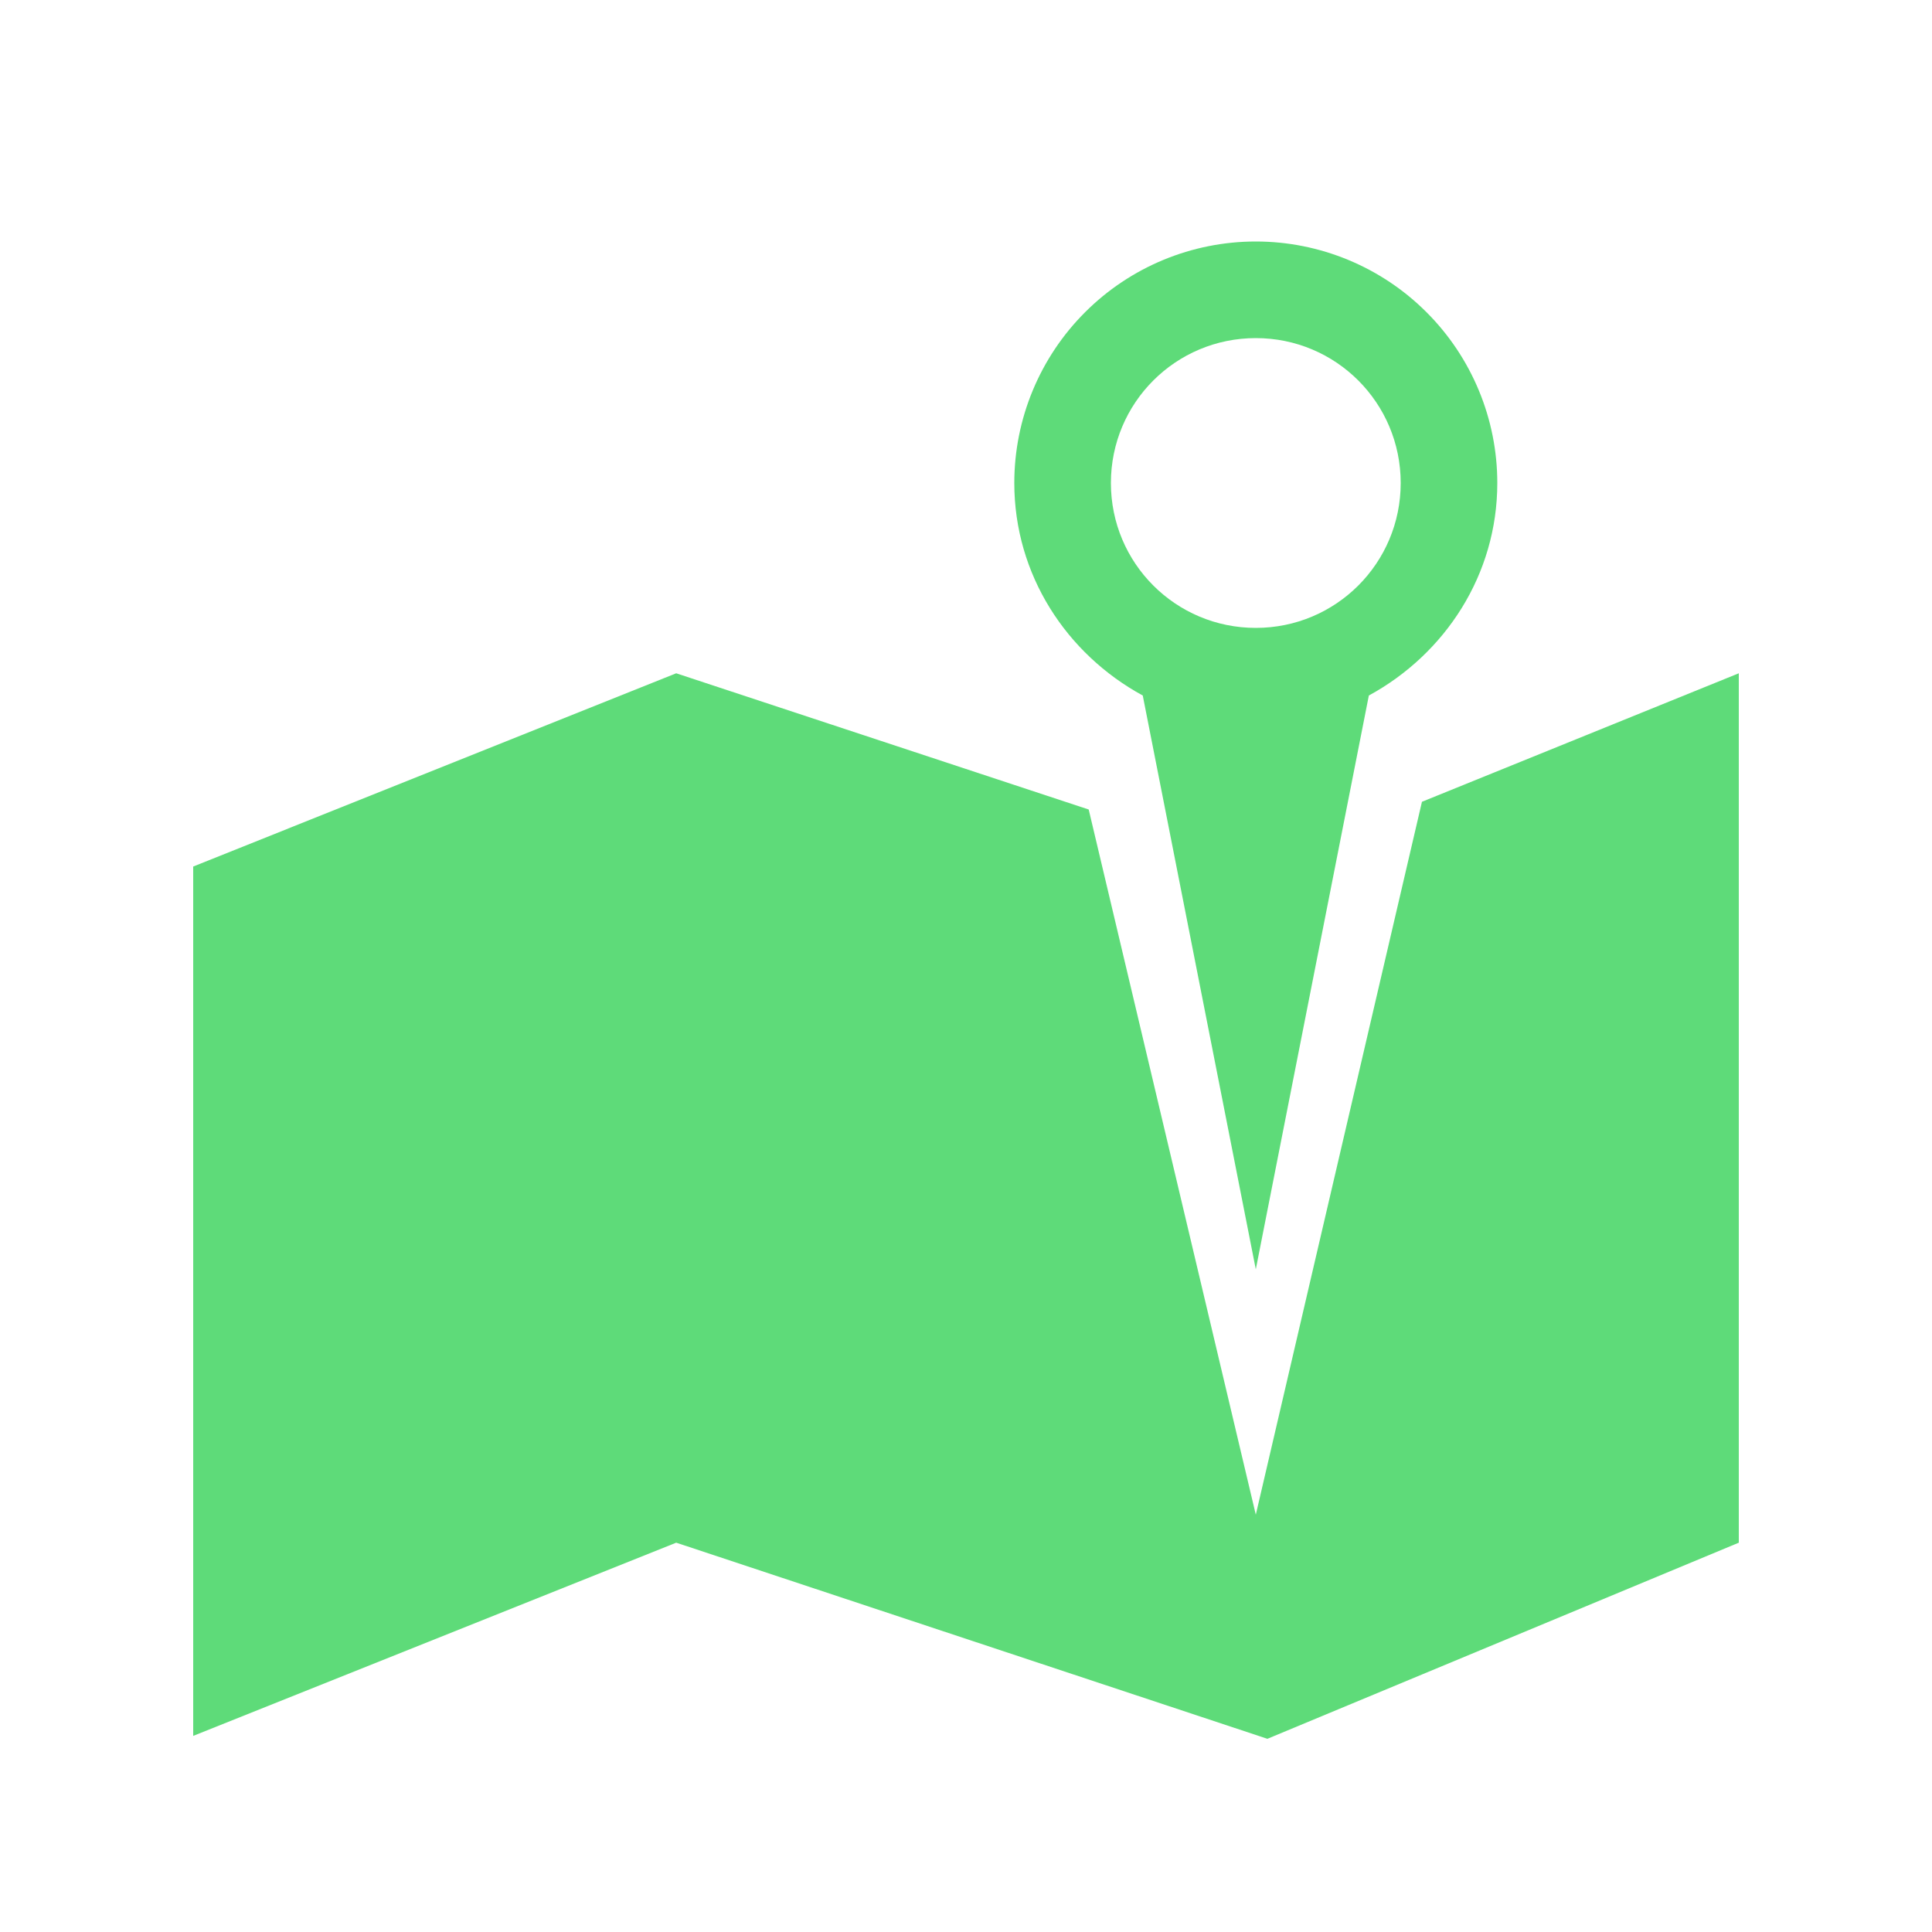 <svg width="45" height="45" viewBox="0 0 45 45" fill="none" xmlns="http://www.w3.org/2000/svg">
<path d="M29.25 29.565L31.883 16.2C33.66 15.232 34.875 13.387 34.875 11.25C34.875 9.758 34.282 8.327 33.227 7.273C32.173 6.218 30.742 5.625 29.25 5.625C27.758 5.625 26.327 6.218 25.273 7.273C24.218 8.327 23.625 9.758 23.625 11.25C23.625 13.387 24.84 15.232 26.617 16.2L29.25 29.565ZM29.25 7.875C31.117 7.875 32.625 9.383 32.625 11.25C32.625 13.117 31.117 14.625 29.25 14.625C27.383 14.625 25.875 13.117 25.875 11.25C25.875 9.383 27.383 7.875 29.25 7.875ZM33.12 18.675L40.5 15.682V35.932L29.52 40.5L15.75 35.932L4.5 40.432V20.183L15.75 15.682L25.358 18.855L29.25 35.28L33.12 18.675Z" fill="#5EDB79"/>
</svg>
